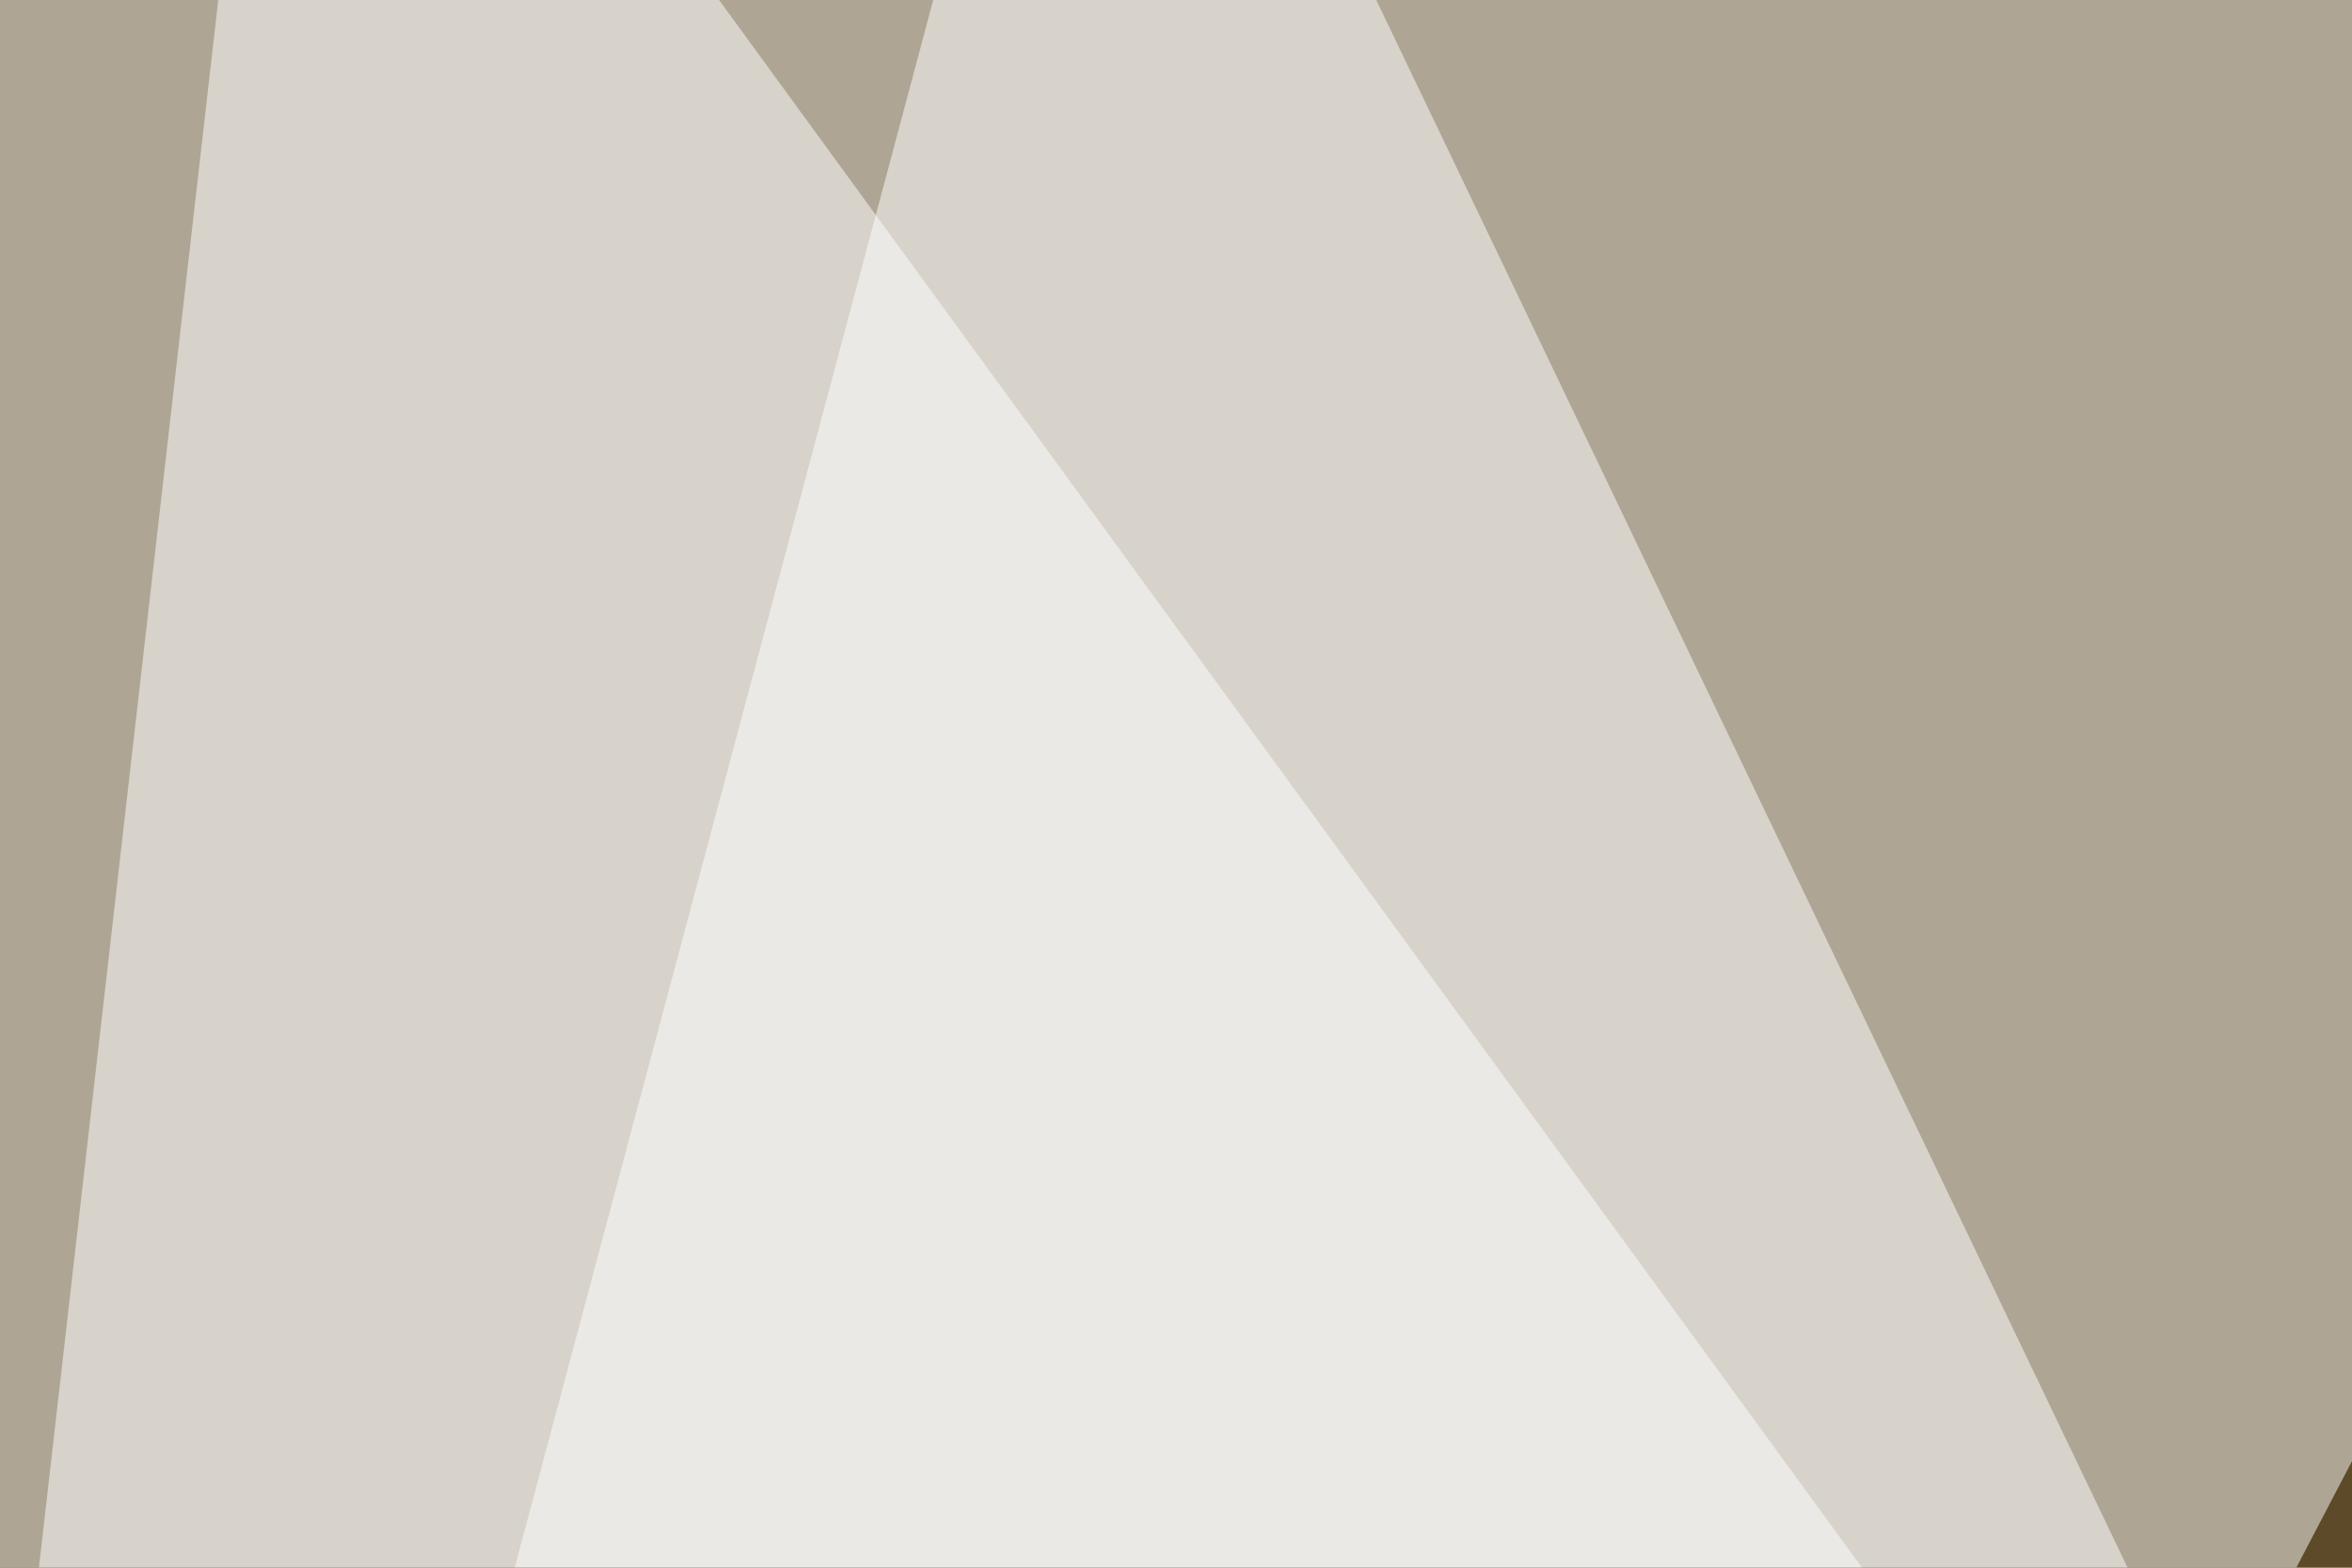 <svg xmlns="http://www.w3.org/2000/svg" width="120" height="80" ><filter id="a"><feGaussianBlur stdDeviation="12"/></filter><rect width="100%" height="100%" fill="#5c4a28"/><g filter="url(#a)"><g fill-opacity=".5"><path fill="#fff" d="M14.6-30.3l-44.9 392.6 296.9-46.9z"/><path fill="#fff" d="M212 295.9l-242.3-4 86-322.2z"/><path fill="#ececf3" d="M497-14.6L272.6-30.3l9.7 234.4z"/><path fill="#fff" d="M-30.3-8.8l205.1-21.5L18.6 268.6z"/></g></g></svg>
